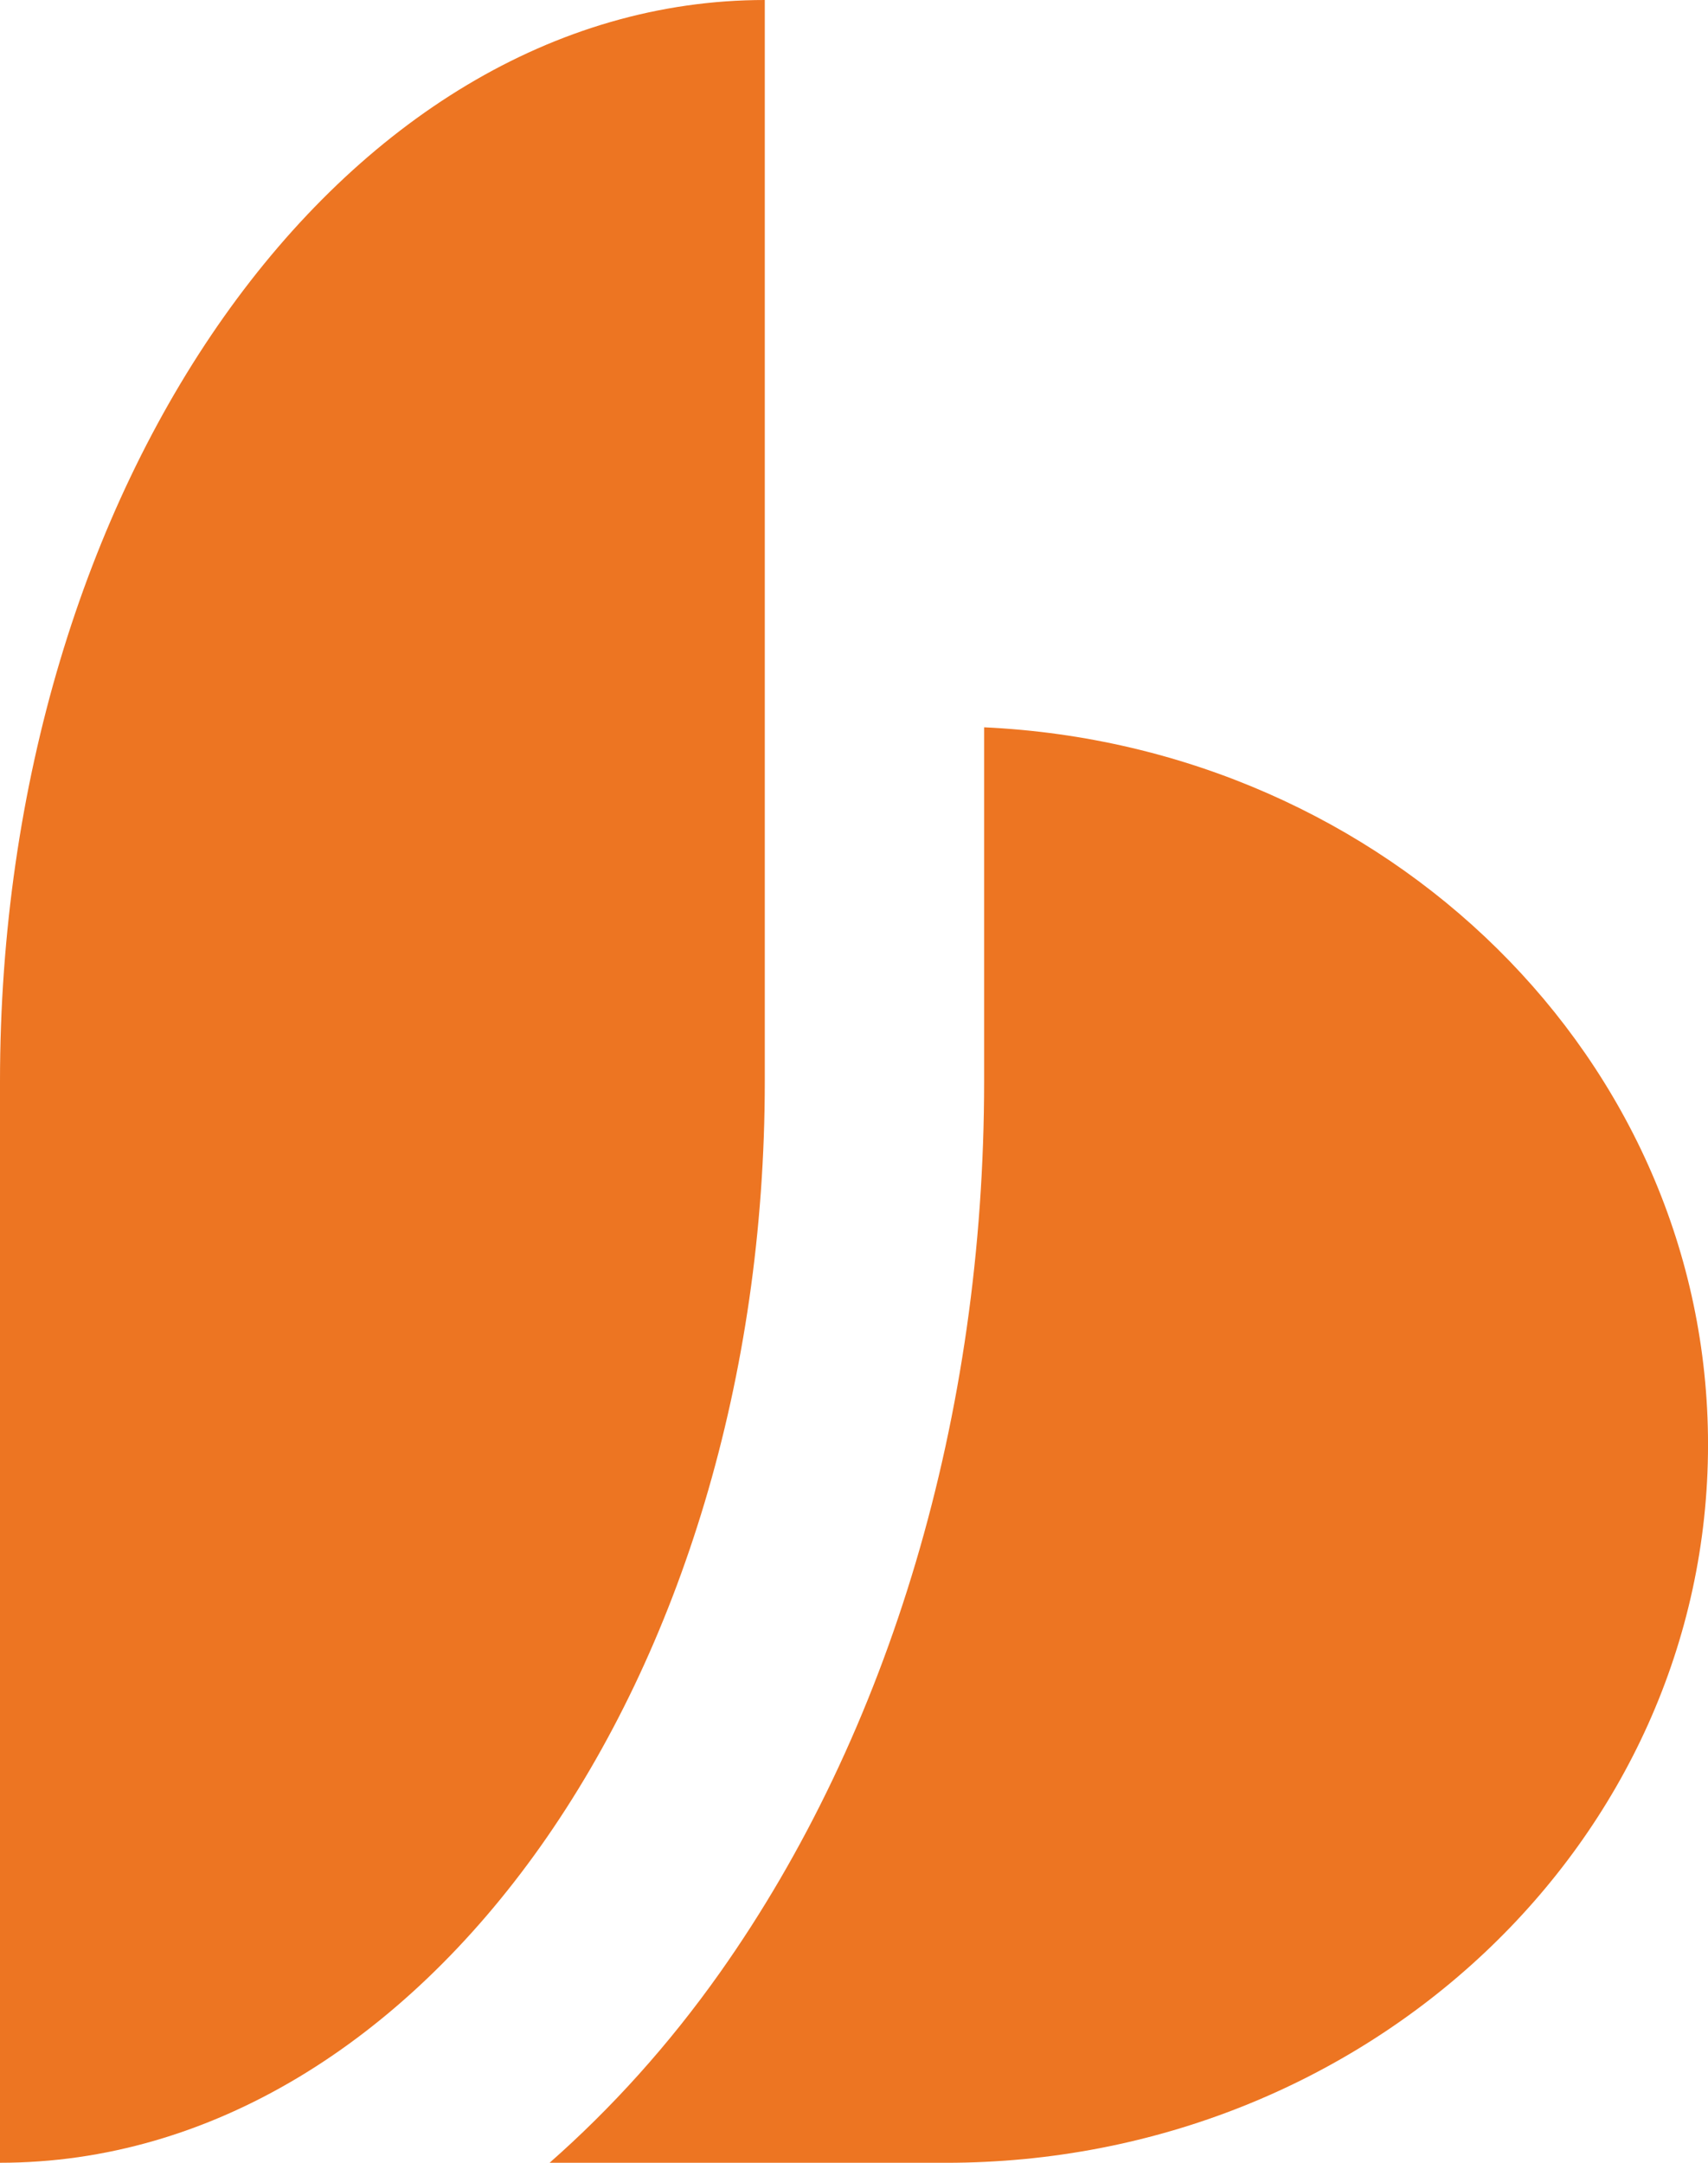 <?xml version="1.0" encoding="UTF-8"?> <svg xmlns="http://www.w3.org/2000/svg" id="Laag_2" viewBox="0 0 52.61 66.619"><g id="Components"><g id="_917d768d-d723-4e47-805c-9c55a0bf5d8a_1"><path d="m0,33.309v33.309c13.013,0,23.557-14.915,23.557-33.309V0C10.543,0,0,14.915,0,33.309" style="fill:#ed7522; stroke-width:0px;"></path><path d="m30.313,22.403v10.907c0,10.281-2.891,20.032-8.138,27.453-1.576,2.228-3.344,4.181-5.247,5.856h12.214c12.961,0,23.469-9.902,23.469-22.122,0-11.851-9.88-21.519-22.297-22.094" style="fill:#ed7522; stroke-width:0px;"></path></g></g></svg> 